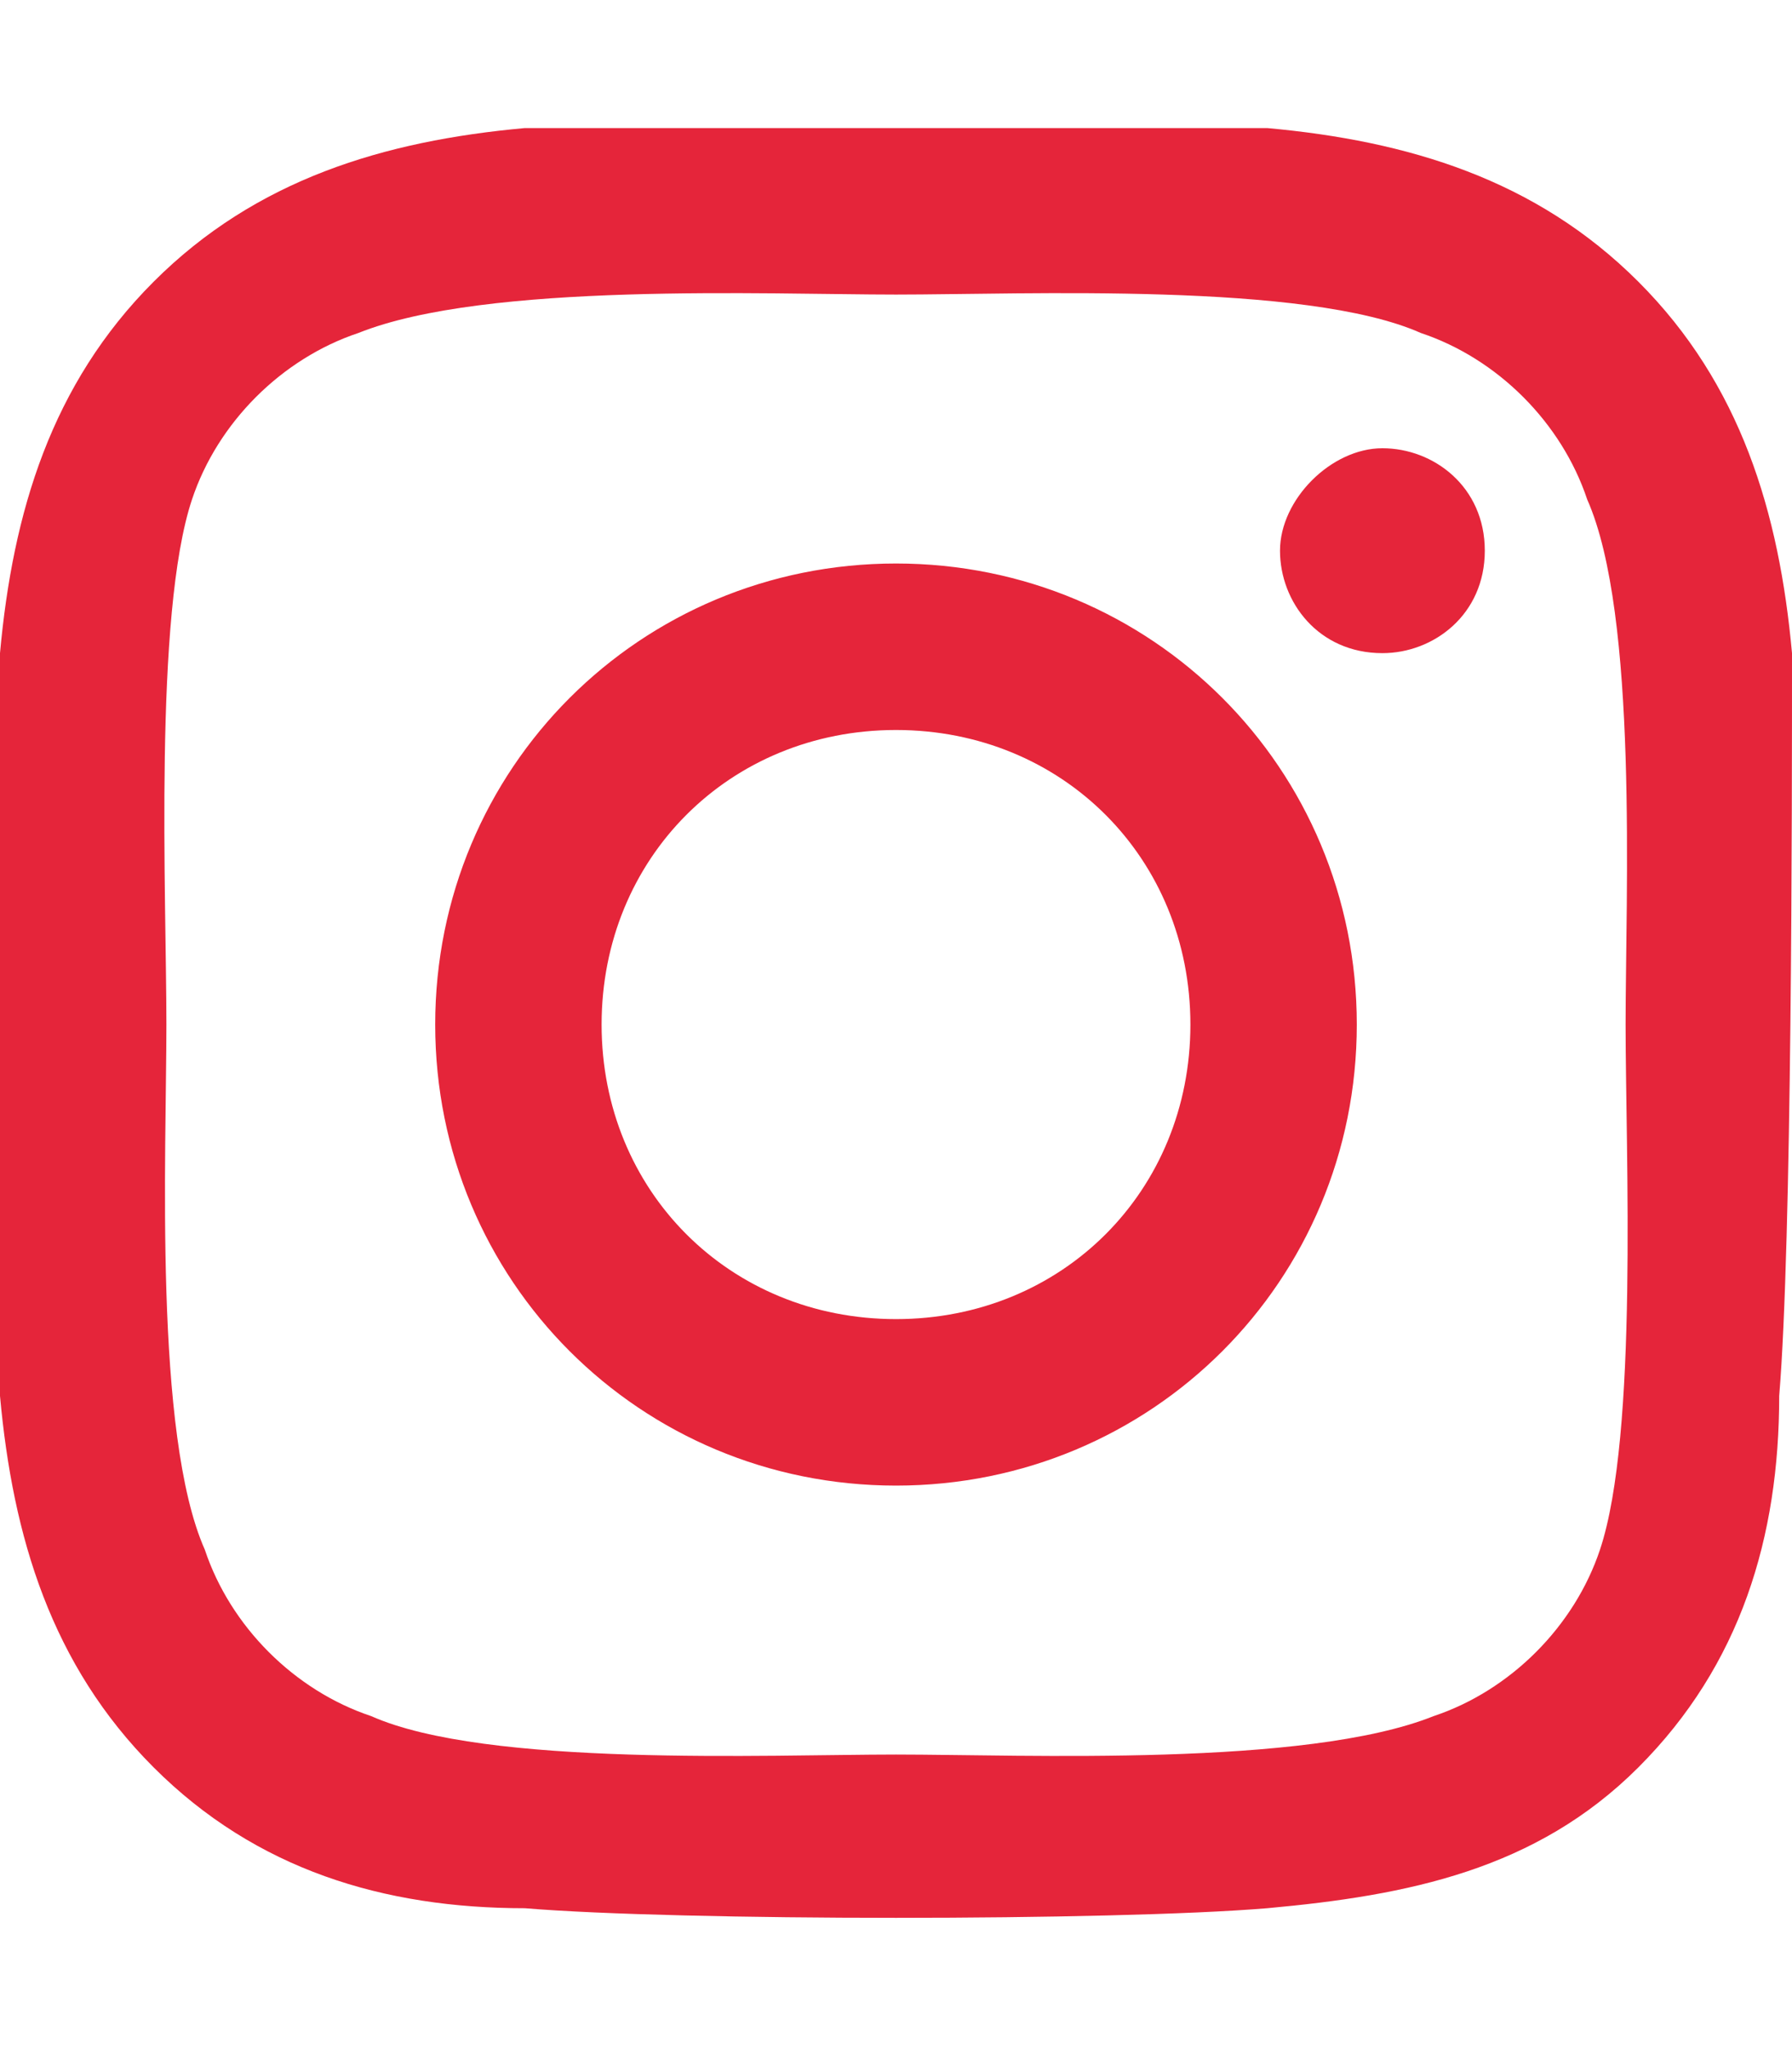 <?xml version="1.0" encoding="utf-8"?>
<!-- Generator: Adobe Illustrator 28.1.0, SVG Export Plug-In . SVG Version: 6.00 Build 0)  -->
<svg version="1.1" id="Layer_1" xmlns="http://www.w3.org/2000/svg" xmlns:xlink="http://www.w3.org/1999/xlink" x="0px" y="0px"
	 viewBox="0 0 14 16" style="enable-background:new 0 0 14 16;" xml:space="preserve">
<style type="text/css">
	.st0{fill:#E5253A;}
</style>
<path class="st0" d="M7,4.4C5,4.4,3.4,6,3.4,8S5,11.6,7,11.6S10.6,10,10.6,8S9,4.4,7,4.4z M7,10.3c-1.3,0-2.3-1-2.3-2.3
	s1-2.3,2.3-2.3s2.3,1,2.3,2.3S8.3,10.3,7,10.3z M11.6,4.3c0,0.5-0.4,0.8-0.8,0.8c-0.5,0-0.8-0.4-0.8-0.8s0.4-0.8,0.8-0.8
	S11.6,3.8,11.6,4.3z M14,5.1C13.9,4,13.6,3,12.8,2.2C12,1.4,11,1.1,9.9,1C8.7,1,5.3,1,4.1,1C3,1.1,2,1.4,1.2,2.2S0.1,4,0,5.1
	C0,6.3,0,9.7,0,10.9C0.1,12,0.4,13,1.2,13.8s1.8,1.1,2.9,1.1c1.2,0.1,4.6,0.1,5.8,0c1.1-0.1,2.1-0.3,2.9-1.1
	c0.8-0.8,1.1-1.8,1.1-2.9C14,9.7,14,6.3,14,5.1z M12.5,12.1c-0.2,0.6-0.7,1.1-1.3,1.3C10.2,13.8,8,13.7,7,13.7s-3.2,0.1-4.1-0.3
	c-0.6-0.2-1.1-0.7-1.3-1.3C1.2,11.2,1.3,9,1.3,8S1.2,4.8,1.5,3.9c0.2-0.6,0.7-1.1,1.3-1.3C3.8,2.2,6,2.3,7,2.3s3.2-0.1,4.1,0.3
	c0.6,0.2,1.1,0.7,1.3,1.3C12.8,4.8,12.7,7,12.7,8S12.8,11.2,12.5,12.1z"/>
</svg>
